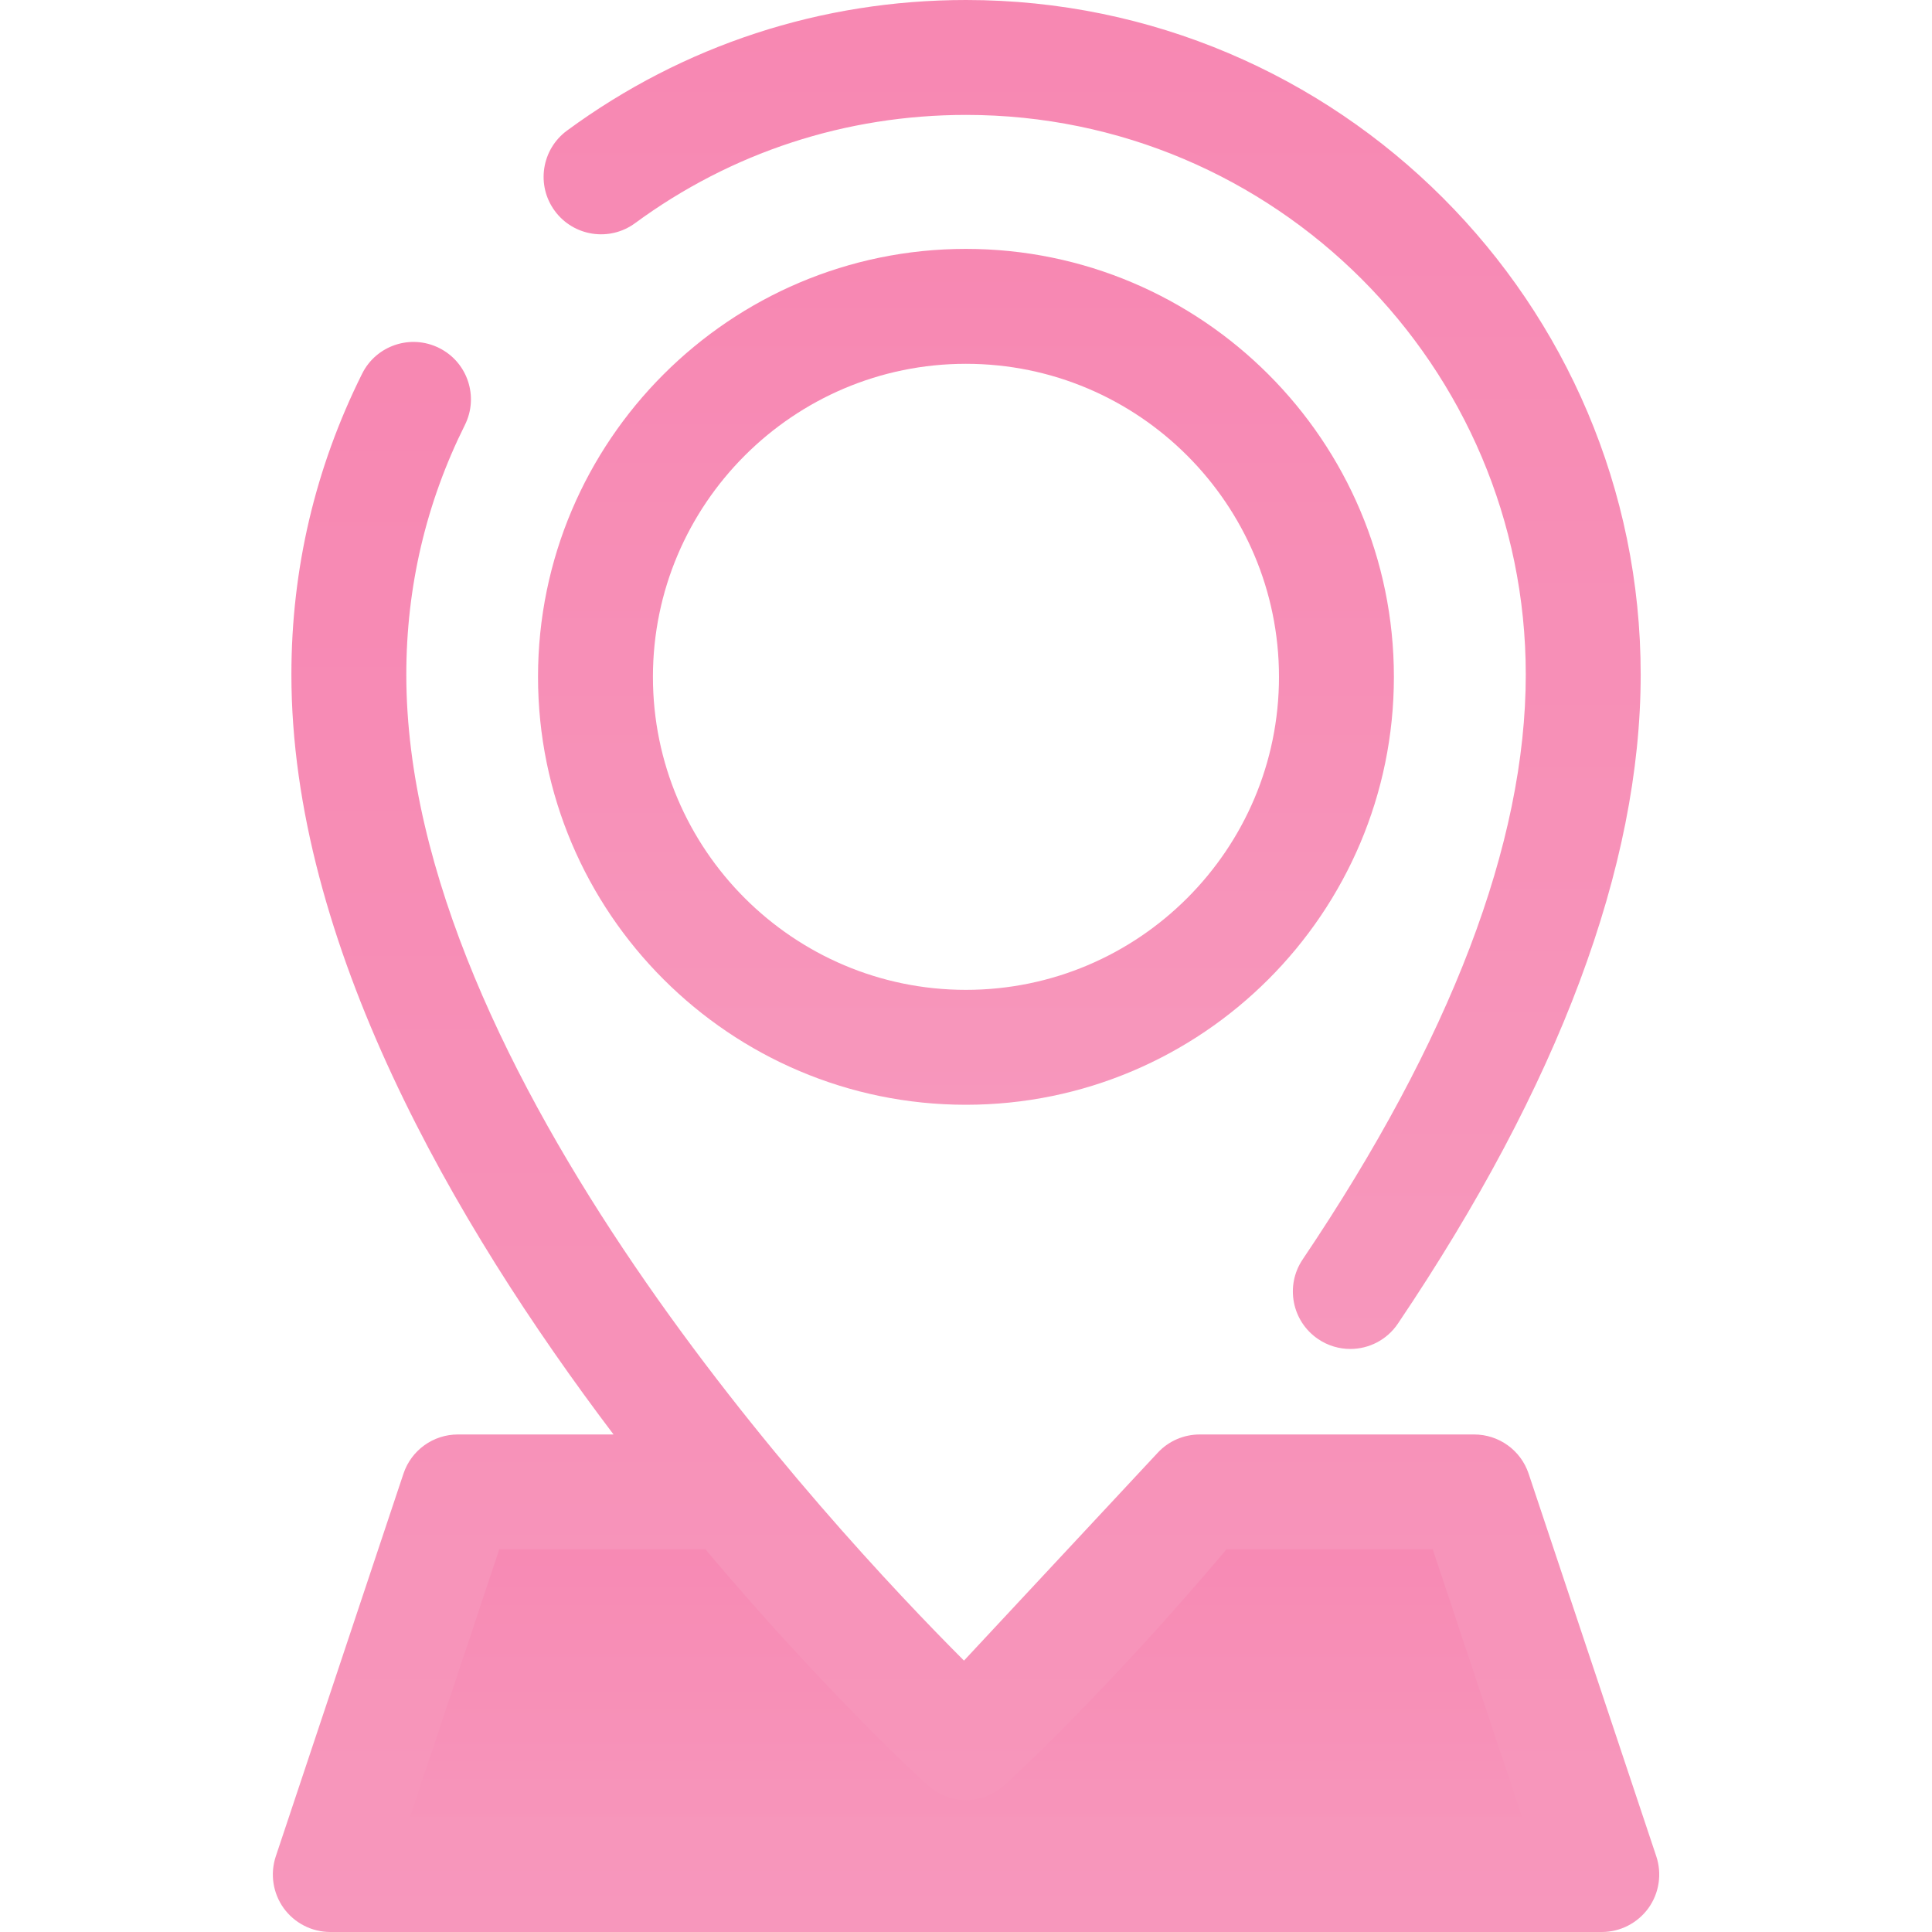 <svg width="23" height="23" viewBox="0 0 23 23" fill="none" xmlns="http://www.w3.org/2000/svg">
<g opacity="0.7">
<path d="M11.499 13.152C8.691 13.152 6.405 10.867 6.405 8.058C6.405 5.249 8.691 2.963 11.499 2.963C14.309 2.963 16.594 5.249 16.594 8.058C16.594 10.867 14.309 13.152 11.499 13.152ZM11.499 4.331C9.445 4.331 7.773 6.003 7.773 8.058C7.773 10.113 9.445 11.784 11.499 11.784C13.555 11.784 15.226 10.113 15.226 8.058C15.226 6.003 13.555 4.331 11.499 4.331Z" fill="url(#paint0_linear_145_28103)"/>
<path d="M17.549 17.76H14.283L11.5 20.746C11.5 20.746 10.218 19.567 8.725 17.76H5.451L3.932 22.316H19.069L17.549 17.76Z" fill="url(#paint1_linear_145_28103)"/>
<path d="M19.718 22.1L18.198 17.544C18.105 17.265 17.844 17.077 17.549 17.077H14.283C14.093 17.077 13.912 17.155 13.783 17.294L11.476 19.769C9.869 18.161 4.837 12.752 4.837 8.031C4.837 6.987 5.072 5.987 5.534 5.06C5.703 4.722 5.566 4.311 5.228 4.143C4.89 3.974 4.479 4.111 4.311 4.449C3.753 5.568 3.469 6.773 3.469 8.031C3.469 11.219 5.394 14.553 7.304 17.077H5.451C5.157 17.077 4.896 17.265 4.803 17.544L3.283 22.1C3.214 22.308 3.249 22.538 3.377 22.716C3.506 22.894 3.712 23 3.932 23H19.069C19.289 23 19.495 22.894 19.624 22.716C19.752 22.538 19.787 22.308 19.718 22.1ZM4.881 21.632L5.944 18.444H8.397C9.767 20.071 10.918 21.14 11.038 21.249C11.054 21.265 11.072 21.279 11.09 21.292C11.096 21.297 11.103 21.302 11.11 21.306C11.121 21.314 11.133 21.322 11.145 21.33C11.153 21.335 11.162 21.339 11.171 21.344C11.181 21.35 11.191 21.356 11.202 21.361C11.212 21.366 11.221 21.369 11.231 21.373C11.241 21.378 11.252 21.382 11.262 21.386C11.272 21.39 11.282 21.393 11.292 21.396C11.303 21.4 11.313 21.403 11.323 21.406C11.334 21.409 11.344 21.411 11.354 21.413C11.365 21.415 11.375 21.418 11.386 21.419C11.396 21.421 11.407 21.422 11.417 21.424C11.428 21.425 11.439 21.426 11.45 21.427C11.46 21.428 11.47 21.428 11.481 21.429C11.487 21.429 11.494 21.43 11.5 21.43C11.505 21.43 11.509 21.429 11.514 21.429C11.524 21.429 11.534 21.428 11.544 21.427C11.555 21.427 11.566 21.426 11.578 21.425C11.588 21.424 11.597 21.422 11.607 21.421C11.618 21.419 11.63 21.417 11.64 21.415C11.65 21.412 11.66 21.41 11.67 21.408C11.681 21.405 11.691 21.402 11.702 21.399C11.712 21.395 11.722 21.392 11.732 21.389C11.742 21.385 11.752 21.381 11.762 21.377C11.772 21.373 11.782 21.369 11.792 21.364C11.801 21.36 11.811 21.355 11.82 21.349C11.83 21.344 11.84 21.339 11.85 21.333C11.859 21.328 11.867 21.322 11.876 21.316C11.886 21.31 11.895 21.304 11.905 21.297C11.913 21.291 11.922 21.284 11.93 21.276C11.939 21.27 11.948 21.263 11.956 21.255C11.958 21.253 11.96 21.252 11.962 21.25C12.011 21.205 13.183 20.128 14.602 18.444H17.056L18.12 21.633H4.881V21.632Z" fill="url(#paint2_linear_145_28103)"/>
<path d="M7.56 2.657C8.709 1.813 10.071 1.368 11.501 1.368C15.175 1.368 18.164 4.357 18.164 8.031C18.164 10.036 17.27 12.378 15.508 14.993C15.297 15.306 15.38 15.731 15.693 15.942C15.81 16.021 15.943 16.059 16.075 16.059C16.295 16.059 16.51 15.953 16.642 15.757C18.559 12.912 19.532 10.313 19.532 8.031C19.532 3.603 15.929 0 11.501 0C9.778 0 8.135 0.537 6.751 1.554C6.446 1.778 6.381 2.206 6.604 2.51C6.828 2.815 7.256 2.88 7.56 2.657Z" fill="url(#paint3_linear_145_28103)"/>
</g>
<defs>
<linearGradient id="paint0_linear_145_28103" x1="11.499" y1="2.963" x2="11.499" y2="13.152" gradientUnits="userSpaceOnUse">
<stop stop-color="#F45592"/>
<stop offset="1" stop-color="#F36B9F"/>
</linearGradient>
<linearGradient id="paint1_linear_145_28103" x1="11.5" y1="17.76" x2="11.5" y2="22.316" gradientUnits="userSpaceOnUse">
<stop stop-color="#F45592"/>
<stop offset="1" stop-color="#F36B9F"/>
</linearGradient>
<linearGradient id="paint2_linear_145_28103" x1="11.5" y1="4.071" x2="11.5" y2="23" gradientUnits="userSpaceOnUse">
<stop stop-color="#F45592"/>
<stop offset="1" stop-color="#F36B9F"/>
</linearGradient>
<linearGradient id="paint3_linear_145_28103" x1="13.002" y1="0" x2="13.002" y2="16.059" gradientUnits="userSpaceOnUse">
<stop stop-color="#F45592"/>
<stop offset="1" stop-color="#F36B9F"/>
</linearGradient>
</defs>
</svg>
